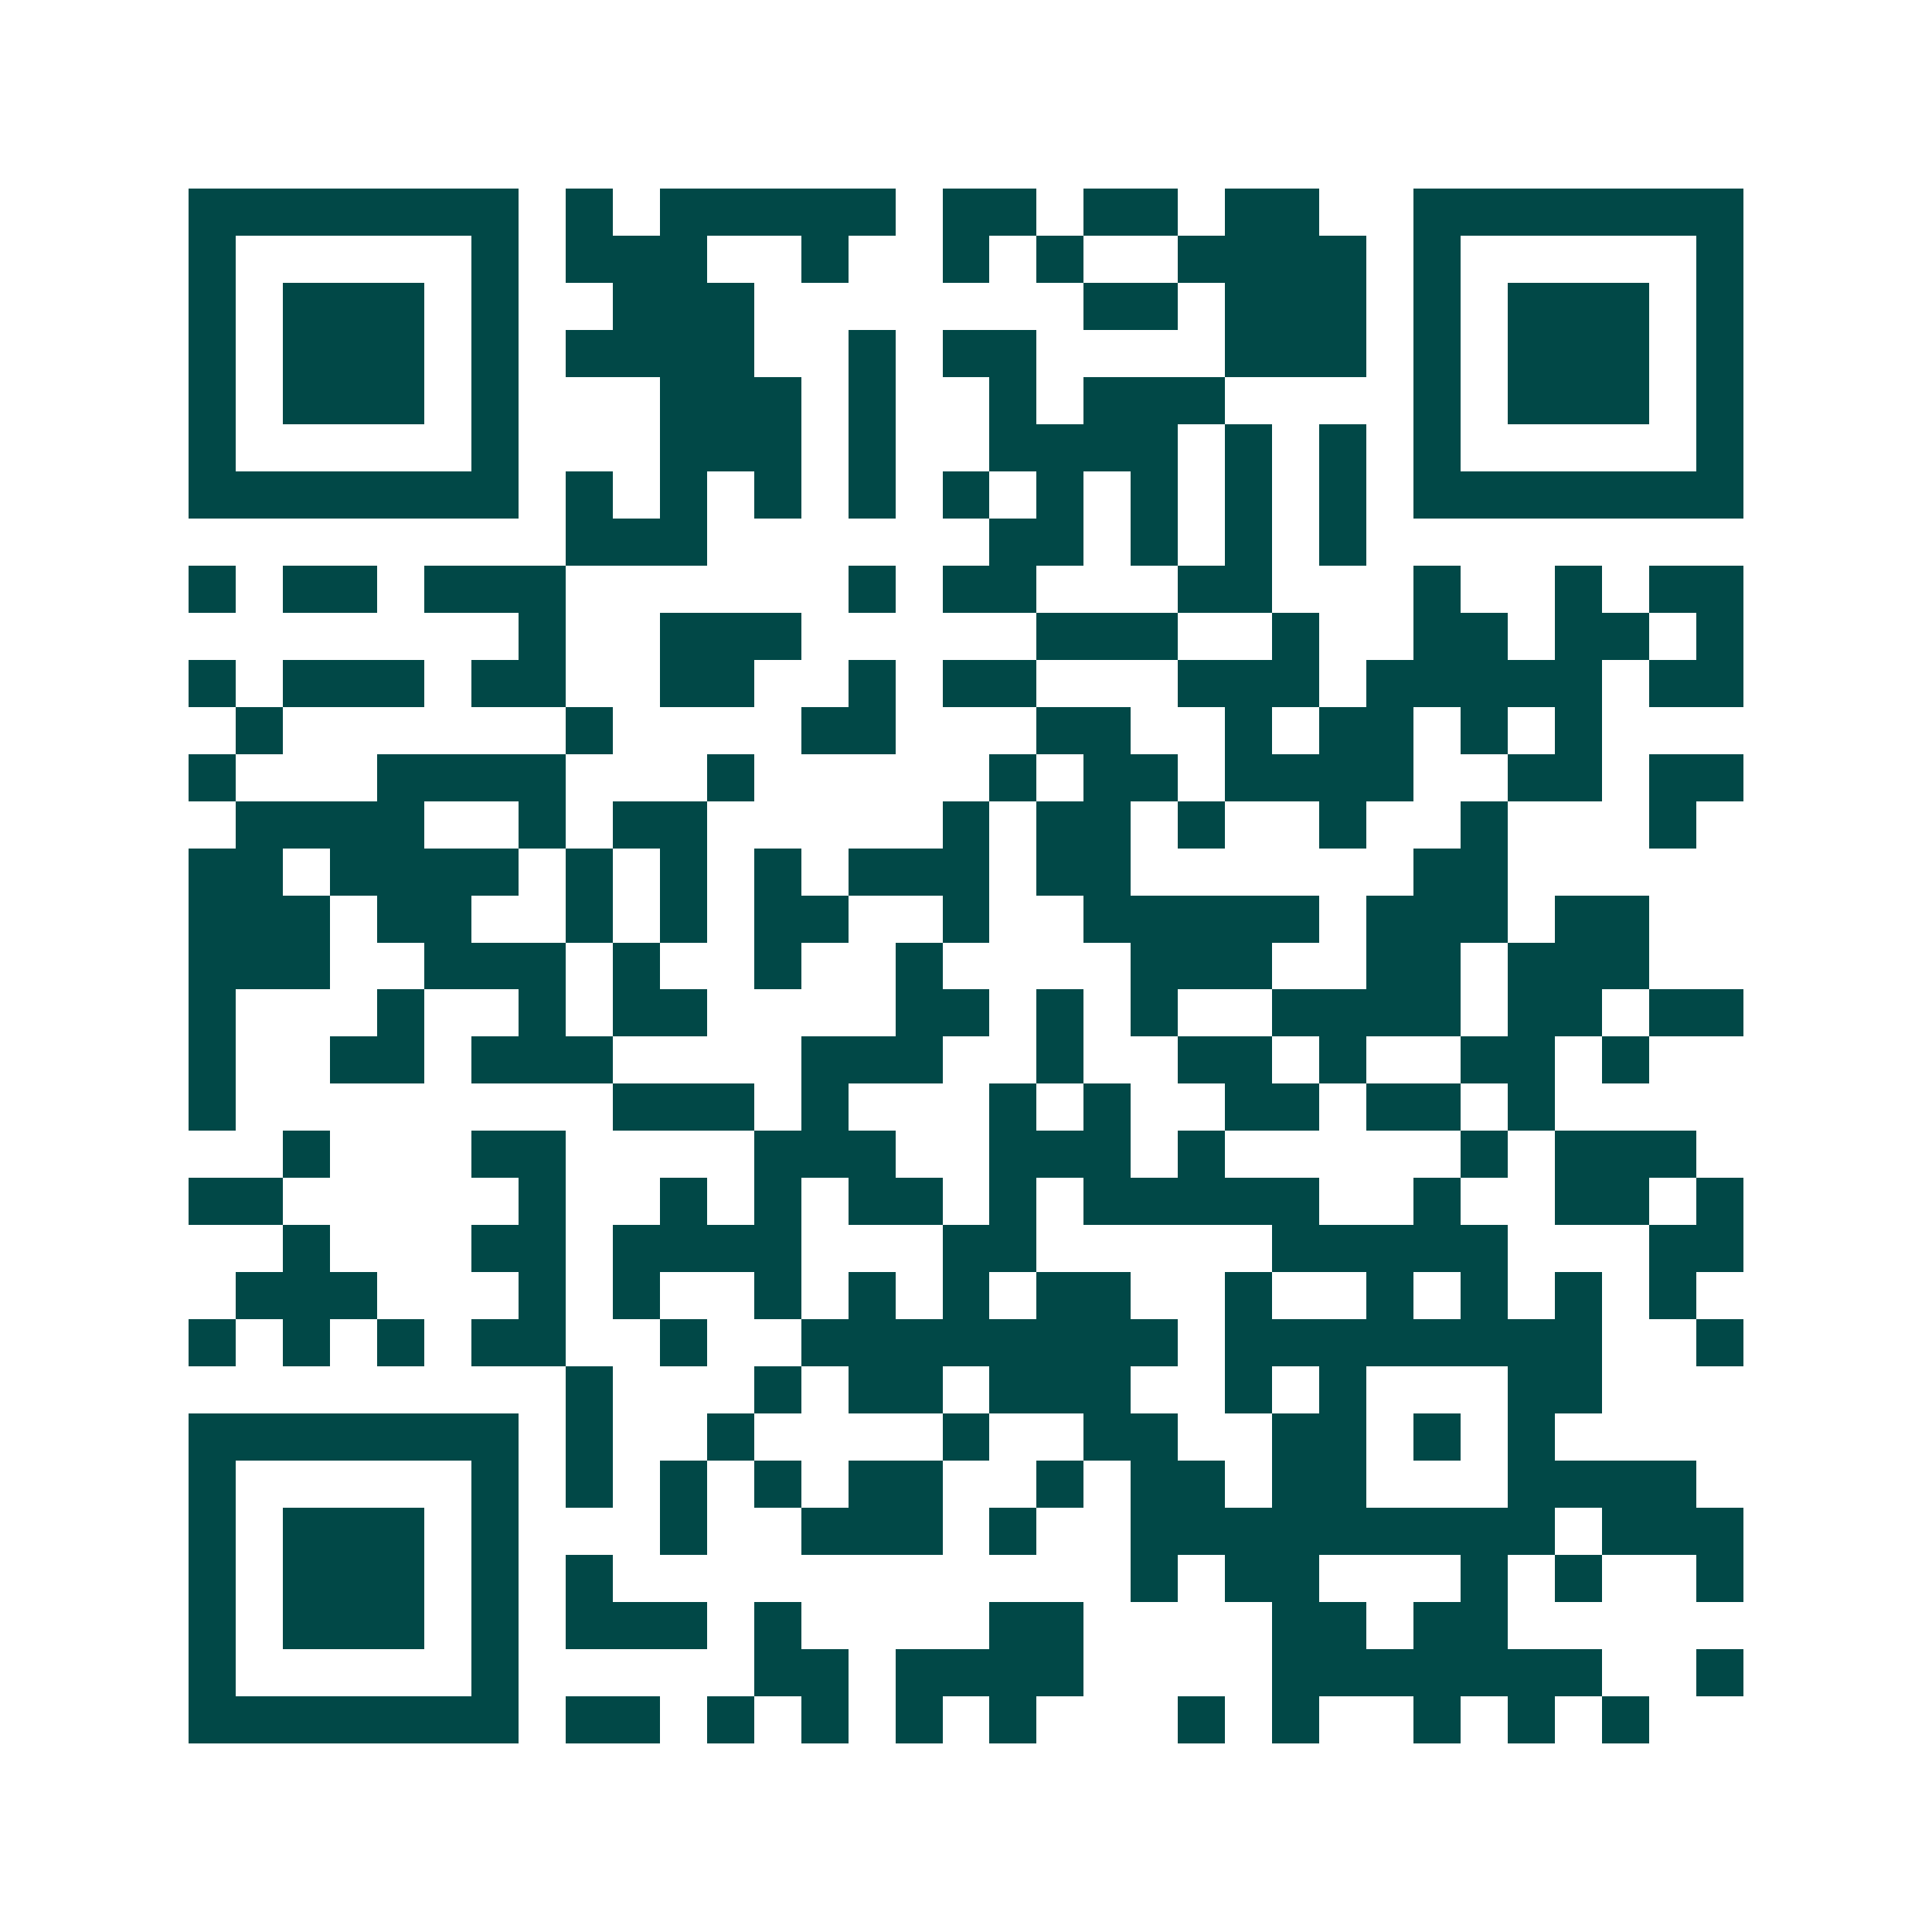 <svg xmlns="http://www.w3.org/2000/svg" width="200" height="200" viewBox="0 0 41 41" shape-rendering="crispEdges"><path fill="#ffffff" d="M0 0h41v41H0z"/><path stroke="#014847" d="M4 4.5h7m1 0h1m1 0h5m1 0h2m1 0h2m1 0h2m2 0h7M4 5.5h1m5 0h1m1 0h3m2 0h1m2 0h1m1 0h1m2 0h4m1 0h1m5 0h1M4 6.5h1m1 0h3m1 0h1m2 0h3m7 0h2m1 0h3m1 0h1m1 0h3m1 0h1M4 7.5h1m1 0h3m1 0h1m1 0h4m2 0h1m1 0h2m4 0h3m1 0h1m1 0h3m1 0h1M4 8.5h1m1 0h3m1 0h1m3 0h3m1 0h1m2 0h1m1 0h3m4 0h1m1 0h3m1 0h1M4 9.5h1m5 0h1m3 0h3m1 0h1m2 0h4m1 0h1m1 0h1m1 0h1m5 0h1M4 10.5h7m1 0h1m1 0h1m1 0h1m1 0h1m1 0h1m1 0h1m1 0h1m1 0h1m1 0h1m1 0h7M12 11.5h3m6 0h2m1 0h1m1 0h1m1 0h1M4 12.5h1m1 0h2m1 0h3m6 0h1m1 0h2m3 0h2m3 0h1m2 0h1m1 0h2M11 13.5h1m2 0h3m5 0h3m2 0h1m2 0h2m1 0h2m1 0h1M4 14.5h1m1 0h3m1 0h2m2 0h2m2 0h1m1 0h2m3 0h3m1 0h5m1 0h2M5 15.5h1m6 0h1m4 0h2m3 0h2m2 0h1m1 0h2m1 0h1m1 0h1M4 16.5h1m3 0h4m3 0h1m5 0h1m1 0h2m1 0h4m2 0h2m1 0h2M5 17.5h4m2 0h1m1 0h2m5 0h1m1 0h2m1 0h1m2 0h1m2 0h1m3 0h1M4 18.5h2m1 0h4m1 0h1m1 0h1m1 0h1m1 0h3m1 0h2m6 0h2M4 19.5h3m1 0h2m2 0h1m1 0h1m1 0h2m2 0h1m2 0h5m1 0h3m1 0h2M4 20.5h3m2 0h3m1 0h1m2 0h1m2 0h1m4 0h3m2 0h2m1 0h3M4 21.5h1m3 0h1m2 0h1m1 0h2m4 0h2m1 0h1m1 0h1m2 0h4m1 0h2m1 0h2M4 22.5h1m2 0h2m1 0h3m4 0h3m2 0h1m2 0h2m1 0h1m2 0h2m1 0h1M4 23.5h1m8 0h3m1 0h1m3 0h1m1 0h1m2 0h2m1 0h2m1 0h1M6 24.5h1m3 0h2m4 0h3m2 0h3m1 0h1m5 0h1m1 0h3M4 25.5h2m5 0h1m2 0h1m1 0h1m1 0h2m1 0h1m1 0h5m2 0h1m2 0h2m1 0h1M6 26.5h1m3 0h2m1 0h4m3 0h2m5 0h5m3 0h2M5 27.5h3m3 0h1m1 0h1m2 0h1m1 0h1m1 0h1m1 0h2m2 0h1m2 0h1m1 0h1m1 0h1m1 0h1M4 28.5h1m1 0h1m1 0h1m1 0h2m2 0h1m2 0h8m1 0h8m2 0h1M12 29.5h1m3 0h1m1 0h2m1 0h3m2 0h1m1 0h1m3 0h2M4 30.5h7m1 0h1m2 0h1m4 0h1m2 0h2m2 0h2m1 0h1m1 0h1M4 31.5h1m5 0h1m1 0h1m1 0h1m1 0h1m1 0h2m2 0h1m1 0h2m1 0h2m3 0h4M4 32.5h1m1 0h3m1 0h1m3 0h1m2 0h3m1 0h1m2 0h9m1 0h3M4 33.5h1m1 0h3m1 0h1m1 0h1m11 0h1m1 0h2m3 0h1m1 0h1m2 0h1M4 34.5h1m1 0h3m1 0h1m1 0h3m1 0h1m4 0h2m4 0h2m1 0h2M4 35.5h1m5 0h1m5 0h2m1 0h4m4 0h7m2 0h1M4 36.5h7m1 0h2m1 0h1m1 0h1m1 0h1m1 0h1m3 0h1m1 0h1m2 0h1m1 0h1m1 0h1"/></svg>

